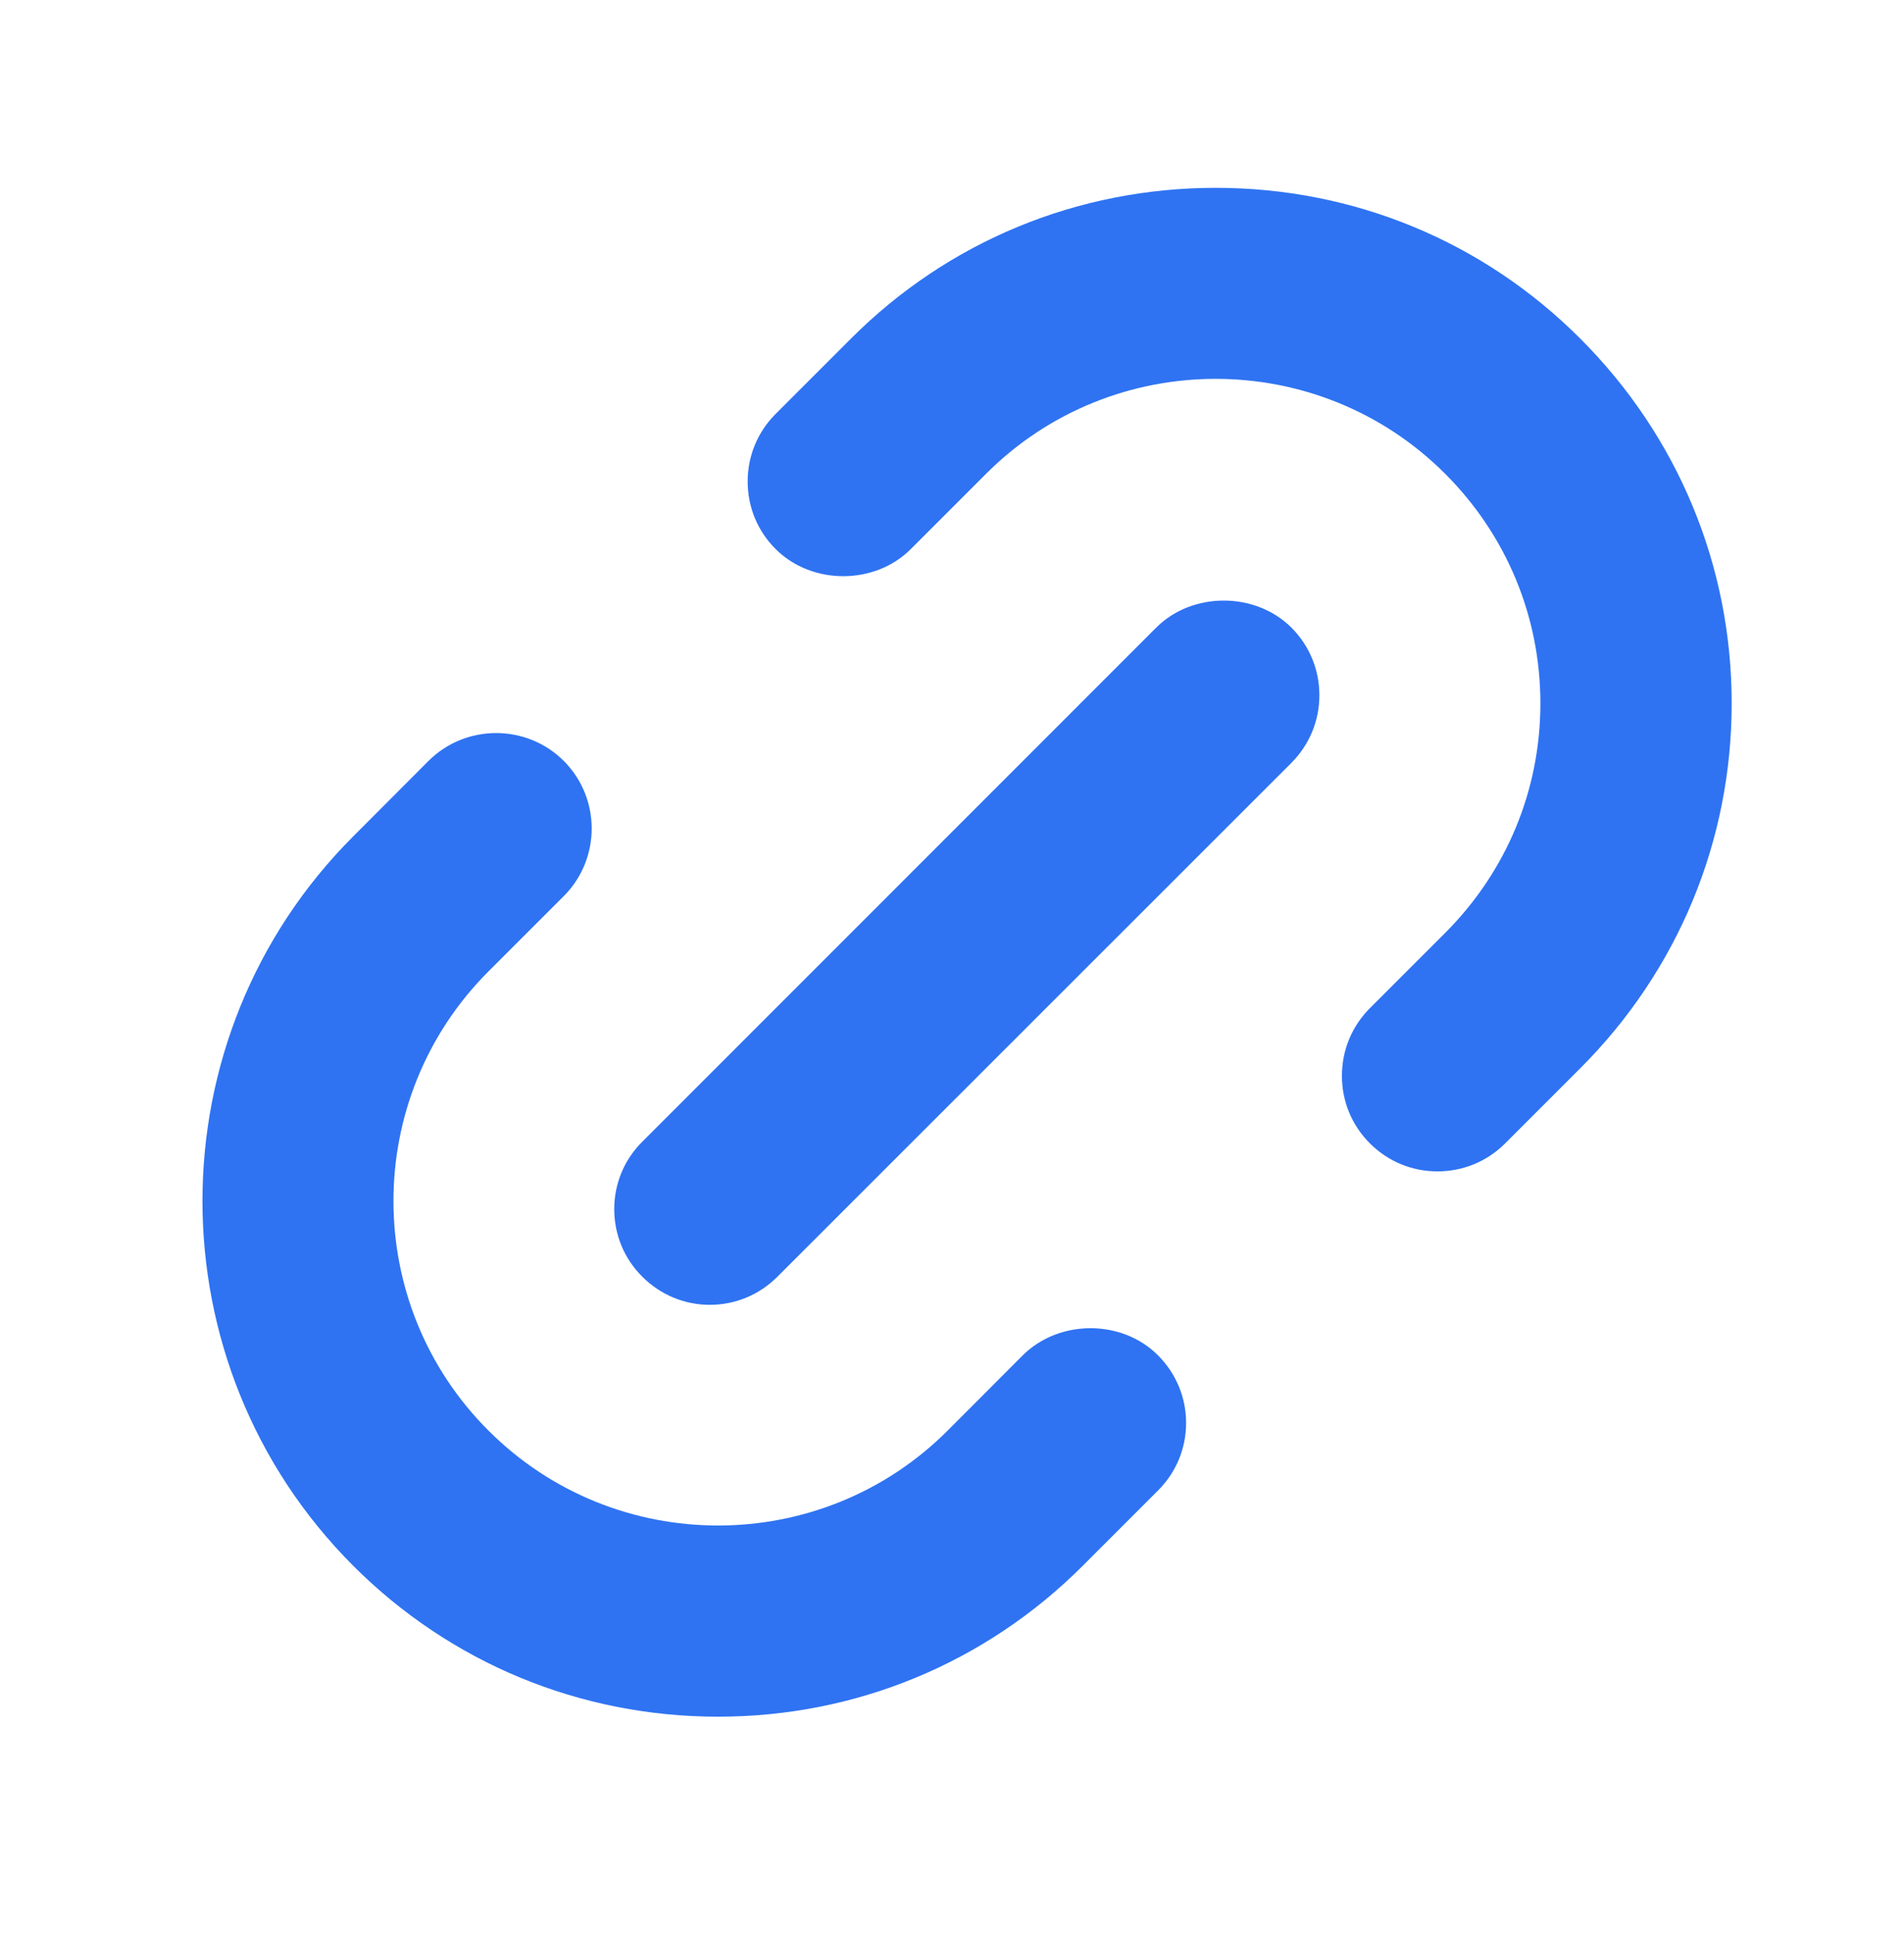 <svg xmlns="http://www.w3.org/2000/svg" xmlns:xlink="http://www.w3.org/1999/xlink" width="66" zoomAndPan="magnify" viewBox="0 0 49.5 50.25" height="67" preserveAspectRatio="xMidYMid meet" version="1.0"><defs><clipPath id="7e224d5f34"><path d="M 19 4.879 L 45.336 4.879 L 45.336 31 L 19 31 Z M 19 4.879 " clip-rule="nonzero"/></clipPath><clipPath id="8ea282fce8"><path d="M 5 19 L 31 19 L 31 44.781 L 5 44.781 Z M 5 19 " clip-rule="nonzero"/></clipPath></defs><g clip-path="url(#7e224d5f34)"><path fill="#2f73f2" d="M 31.605 4.883 C 28.02 4.883 24.648 6.273 22.121 8.805 L 20.164 10.762 C 19.695 11.23 19.438 11.855 19.438 12.516 C 19.438 13.184 19.695 13.805 20.164 14.273 C 21.105 15.215 22.742 15.215 23.68 14.273 L 25.637 12.316 C 28.926 9.027 34.281 9.027 37.57 12.316 C 39.168 13.914 40.047 16.035 40.047 18.285 C 40.047 20.539 39.168 22.656 37.57 24.254 L 35.613 26.211 C 35.145 26.68 34.887 27.305 34.887 27.969 C 34.887 28.633 35.145 29.258 35.617 29.727 C 36.086 30.195 36.707 30.453 37.371 30.453 C 38.035 30.453 38.66 30.195 39.129 29.727 L 41.086 27.77 C 43.621 25.234 45.02 21.867 45.02 18.285 C 45.02 14.707 43.621 11.34 41.086 8.805 C 38.559 6.273 35.191 4.883 31.605 4.883 Z M 31.605 4.883 " fill-opacity="1" fill-rule="nonzero"/></g><g clip-path="url(#8ea282fce8)"><path fill="#2f73f2" d="M 18.668 44.629 C 22.254 44.629 25.621 43.234 28.148 40.707 L 30.105 38.75 C 30.578 38.277 30.836 37.656 30.836 36.992 C 30.836 36.328 30.574 35.703 30.105 35.234 C 29.168 34.293 27.531 34.297 26.59 35.234 L 24.637 37.191 C 21.348 40.48 15.992 40.484 12.699 37.191 C 9.406 33.902 9.406 28.547 12.699 25.254 L 14.656 23.297 C 15.625 22.328 15.625 20.75 14.656 19.781 C 13.688 18.816 12.109 18.816 11.141 19.781 L 9.184 21.742 C 3.957 26.969 3.957 35.477 9.184 40.707 C 11.711 43.234 15.082 44.629 18.668 44.629 Z M 18.668 44.629 " fill-opacity="1" fill-rule="nonzero"/></g><path fill="#2f73f2" d="M 16.699 33.191 C 17.168 33.66 17.793 33.922 18.453 33.922 C 19.121 33.922 19.742 33.66 20.211 33.191 L 33.574 19.832 C 34.043 19.359 34.301 18.738 34.301 18.074 C 34.301 17.41 34.043 16.785 33.574 16.316 C 32.633 15.379 30.996 15.379 30.059 16.316 L 16.699 29.68 C 16.227 30.148 15.969 30.773 15.969 31.434 C 15.969 32.098 16.227 32.723 16.699 33.191 Z M 16.699 33.191 " fill-opacity="1" fill-rule="nonzero"/></svg>
